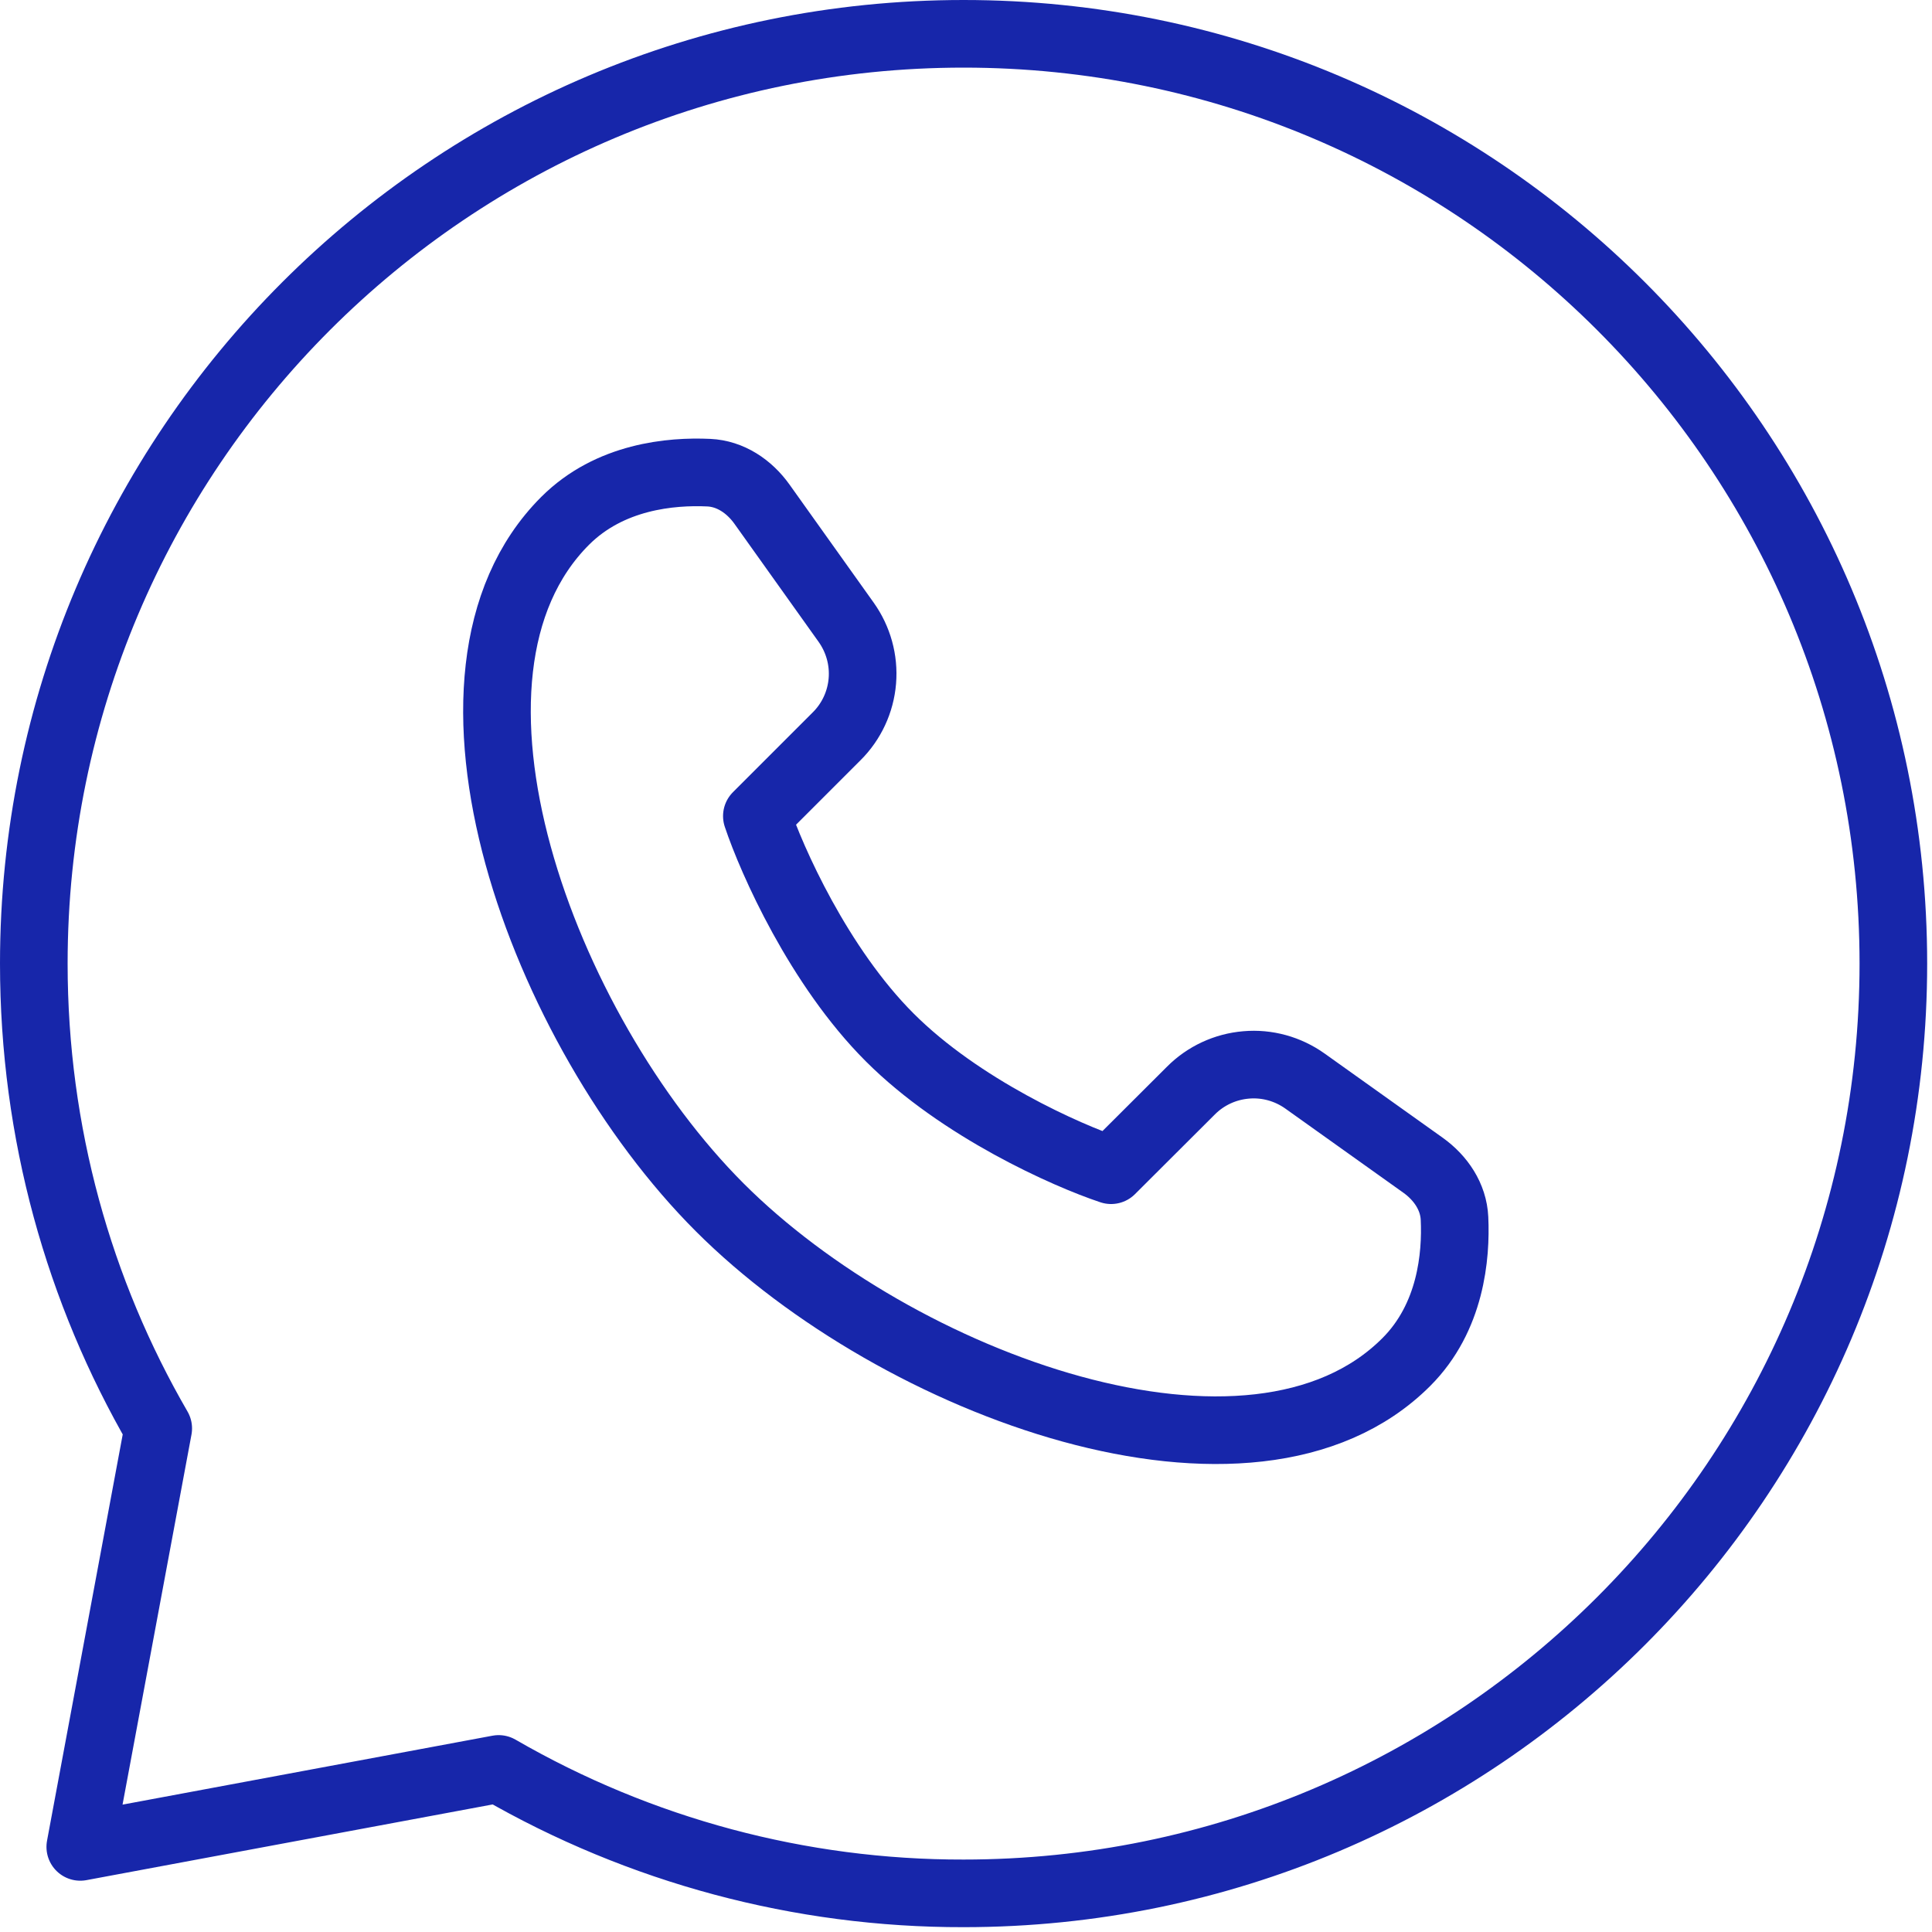 <?xml version="1.0" encoding="UTF-8"?> <svg xmlns="http://www.w3.org/2000/svg" width="20" height="20" viewBox="0 0 20 20" fill="none"><path d="M14.558 14.1C12.963 15.695 9.288 14.336 7.451 12.499C5.614 10.662 4.255 6.987 5.85 5.392C6.312 4.93 6.948 4.875 7.337 4.893C7.561 4.903 7.756 5.035 7.887 5.218L8.759 6.441C8.885 6.618 8.945 6.833 8.927 7.05C8.909 7.266 8.815 7.469 8.661 7.622L7.835 8.448C7.988 8.906 8.477 10.006 9.21 10.739C9.944 11.473 11.044 11.962 11.502 12.114L12.328 11.29C12.481 11.136 12.684 11.042 12.9 11.024C13.116 11.005 13.332 11.065 13.509 11.191L14.732 12.063C14.915 12.194 15.047 12.389 15.057 12.613C15.075 13.002 15.02 13.638 14.558 14.1Z" stroke="#1726AA" stroke-width="0.7" stroke-linejoin="round"></path><path d="M9.975 19.6C15.29 19.6 19.6 15.291 19.6 9.975C19.6 4.659 15.29 0.35 9.975 0.35C4.659 0.35 0.35 4.659 0.35 9.975C0.35 11.728 0.818 13.372 1.638 14.787L0.831 19.119L5.162 18.312C6.625 19.158 8.285 19.603 9.975 19.6Z" stroke="#1726AA" stroke-width="0.7" stroke-linejoin="round"></path></svg> 
